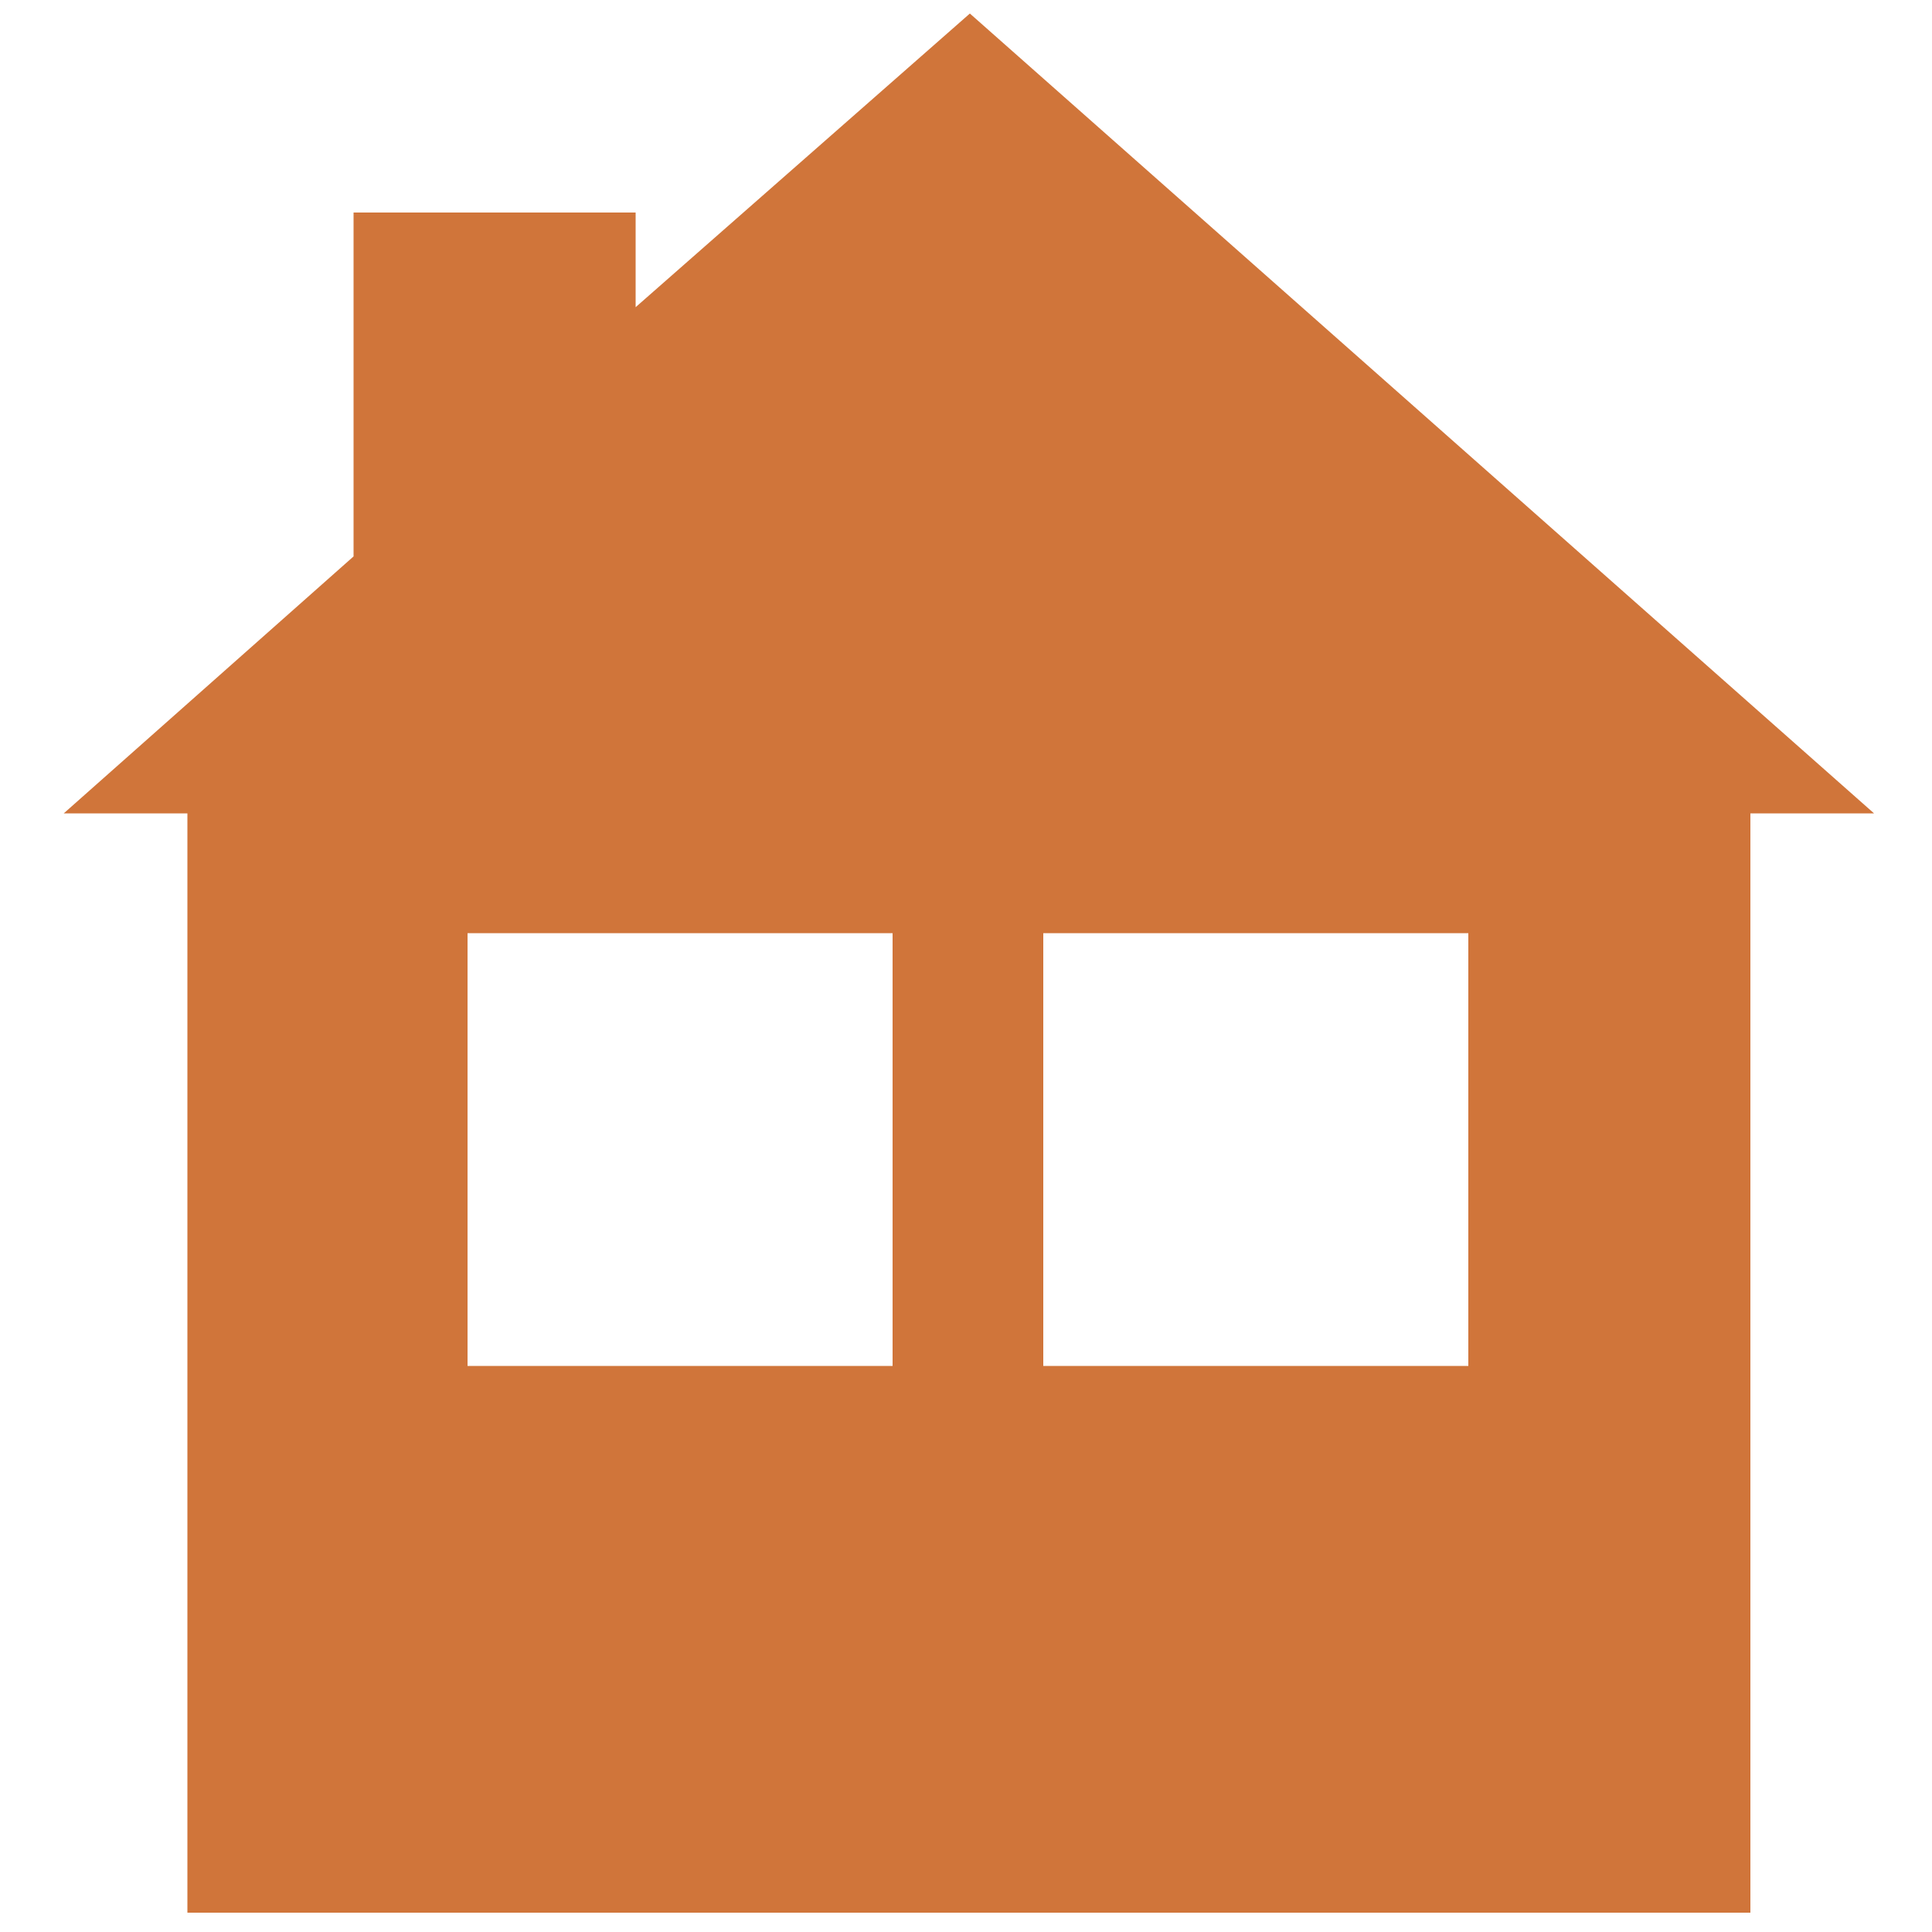 <?xml version="1.0" encoding="utf-8"?>
<!-- Generator: $$$/GeneralStr/196=Adobe Illustrator 27.6.0, SVG Export Plug-In . SVG Version: 6.00 Build 0)  -->
<svg version="1.1" id="Ebene_1" xmlns="http://www.w3.org/2000/svg" xmlns:xlink="http://www.w3.org/1999/xlink" x="0px" y="0px"
	 viewBox="0 0 100 100" style="enable-background:new 0 0 100 100;" xml:space="preserve">
<style type="text/css">
	.st0{fill-rule:evenodd;clip-rule:evenodd;fill:#D0753A;}
</style>
<g id="home">
	<path class="st0" d="M90.6,42.1V99H9.7V42.1H3.3l15-13.3V11h14.6v4.9L50.2,0.7l23.4,20.7L97,42.1H90.6L90.6,42.1z M24.2,48.3v22.4
		h22V48.3H24.2L24.2,48.3z M54,48.3v22.4h22V48.3H54z"/>
</g>
</svg>
